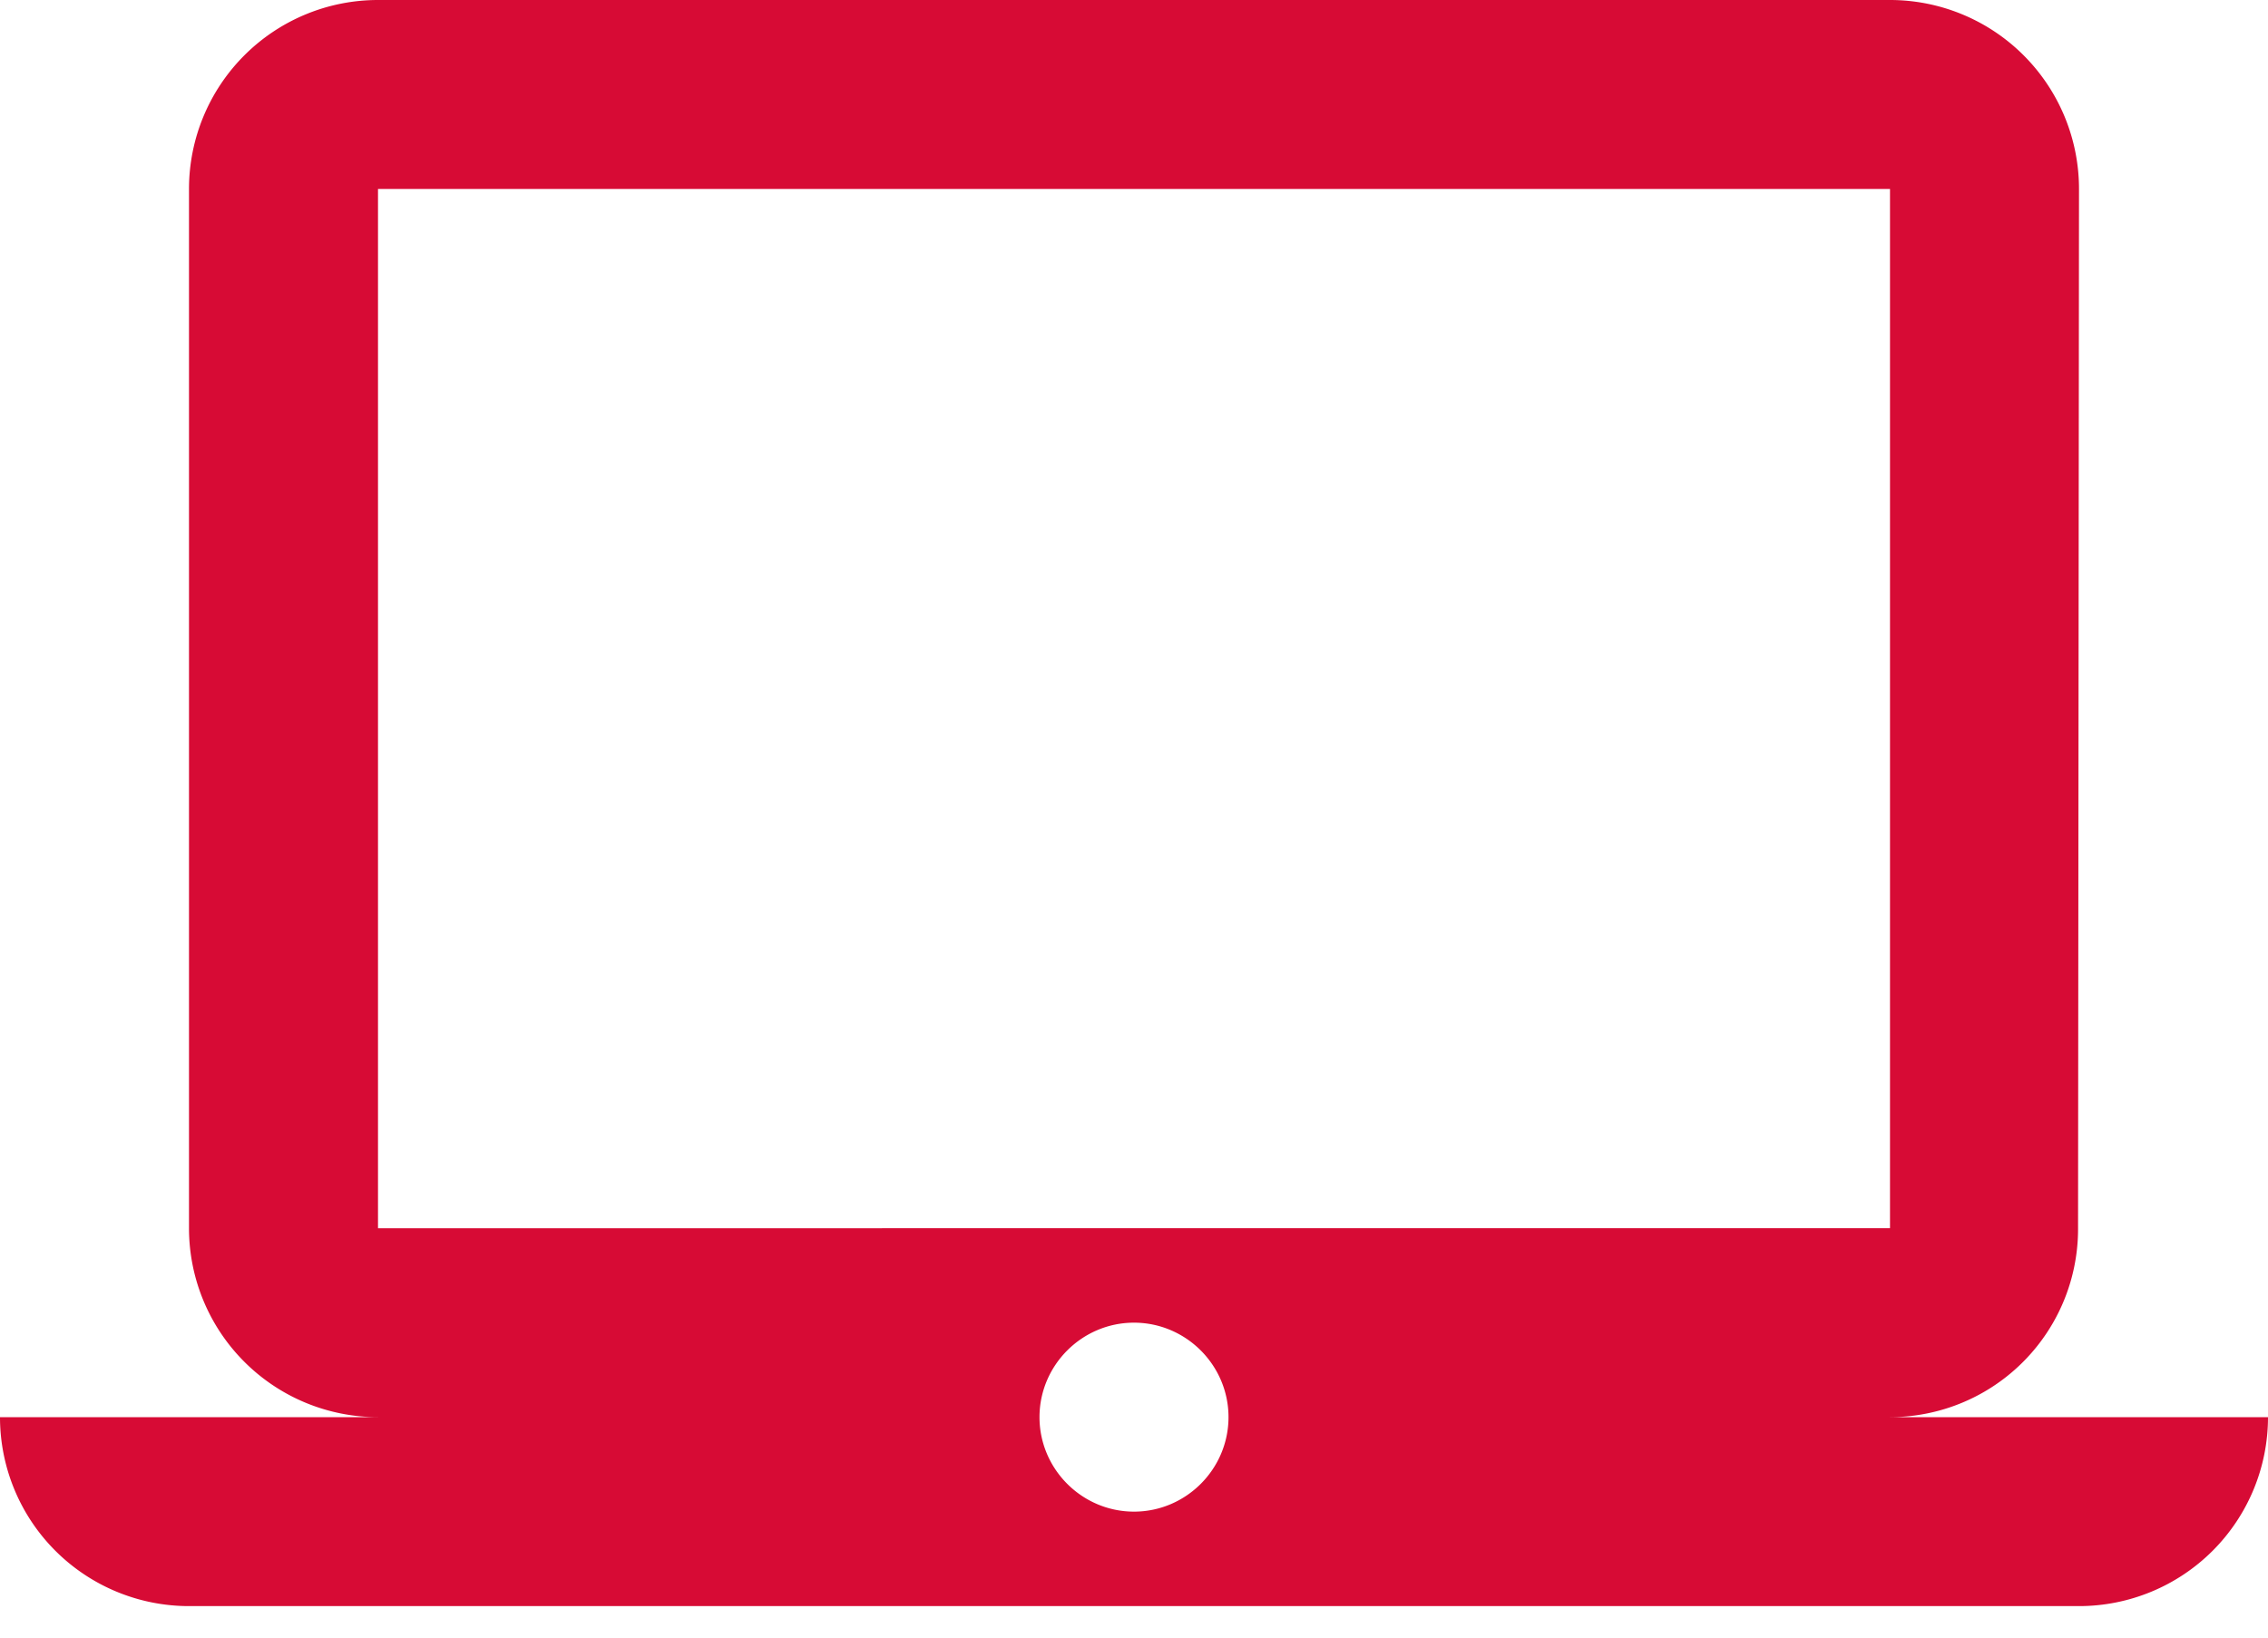 <svg viewBox="0 0 36 26" xmlns="http://www.w3.org/2000/svg" fill-rule="evenodd" clip-rule="evenodd" stroke-linejoin="round" stroke-miterlimit="1.414"><path d="M30 22.5a2.987 2.987 0 0 0 2.985-3L33 3a3 3 0 0 0-3-3H6a3 3 0 0 0-3 3v16.5a3 3 0 0 0 3 3H0a3 3 0 0 0 3 3h30a3 3 0 0 0 3-3h-6zM6 3h24v16.5H6V3zm12 21c-.825 0-1.5-.675-1.5-1.5S17.175 21 18 21s1.5.675 1.5 1.5S18.825 24 18 24z" fill="#d70b35" fill-rule="nonzero"/></svg>